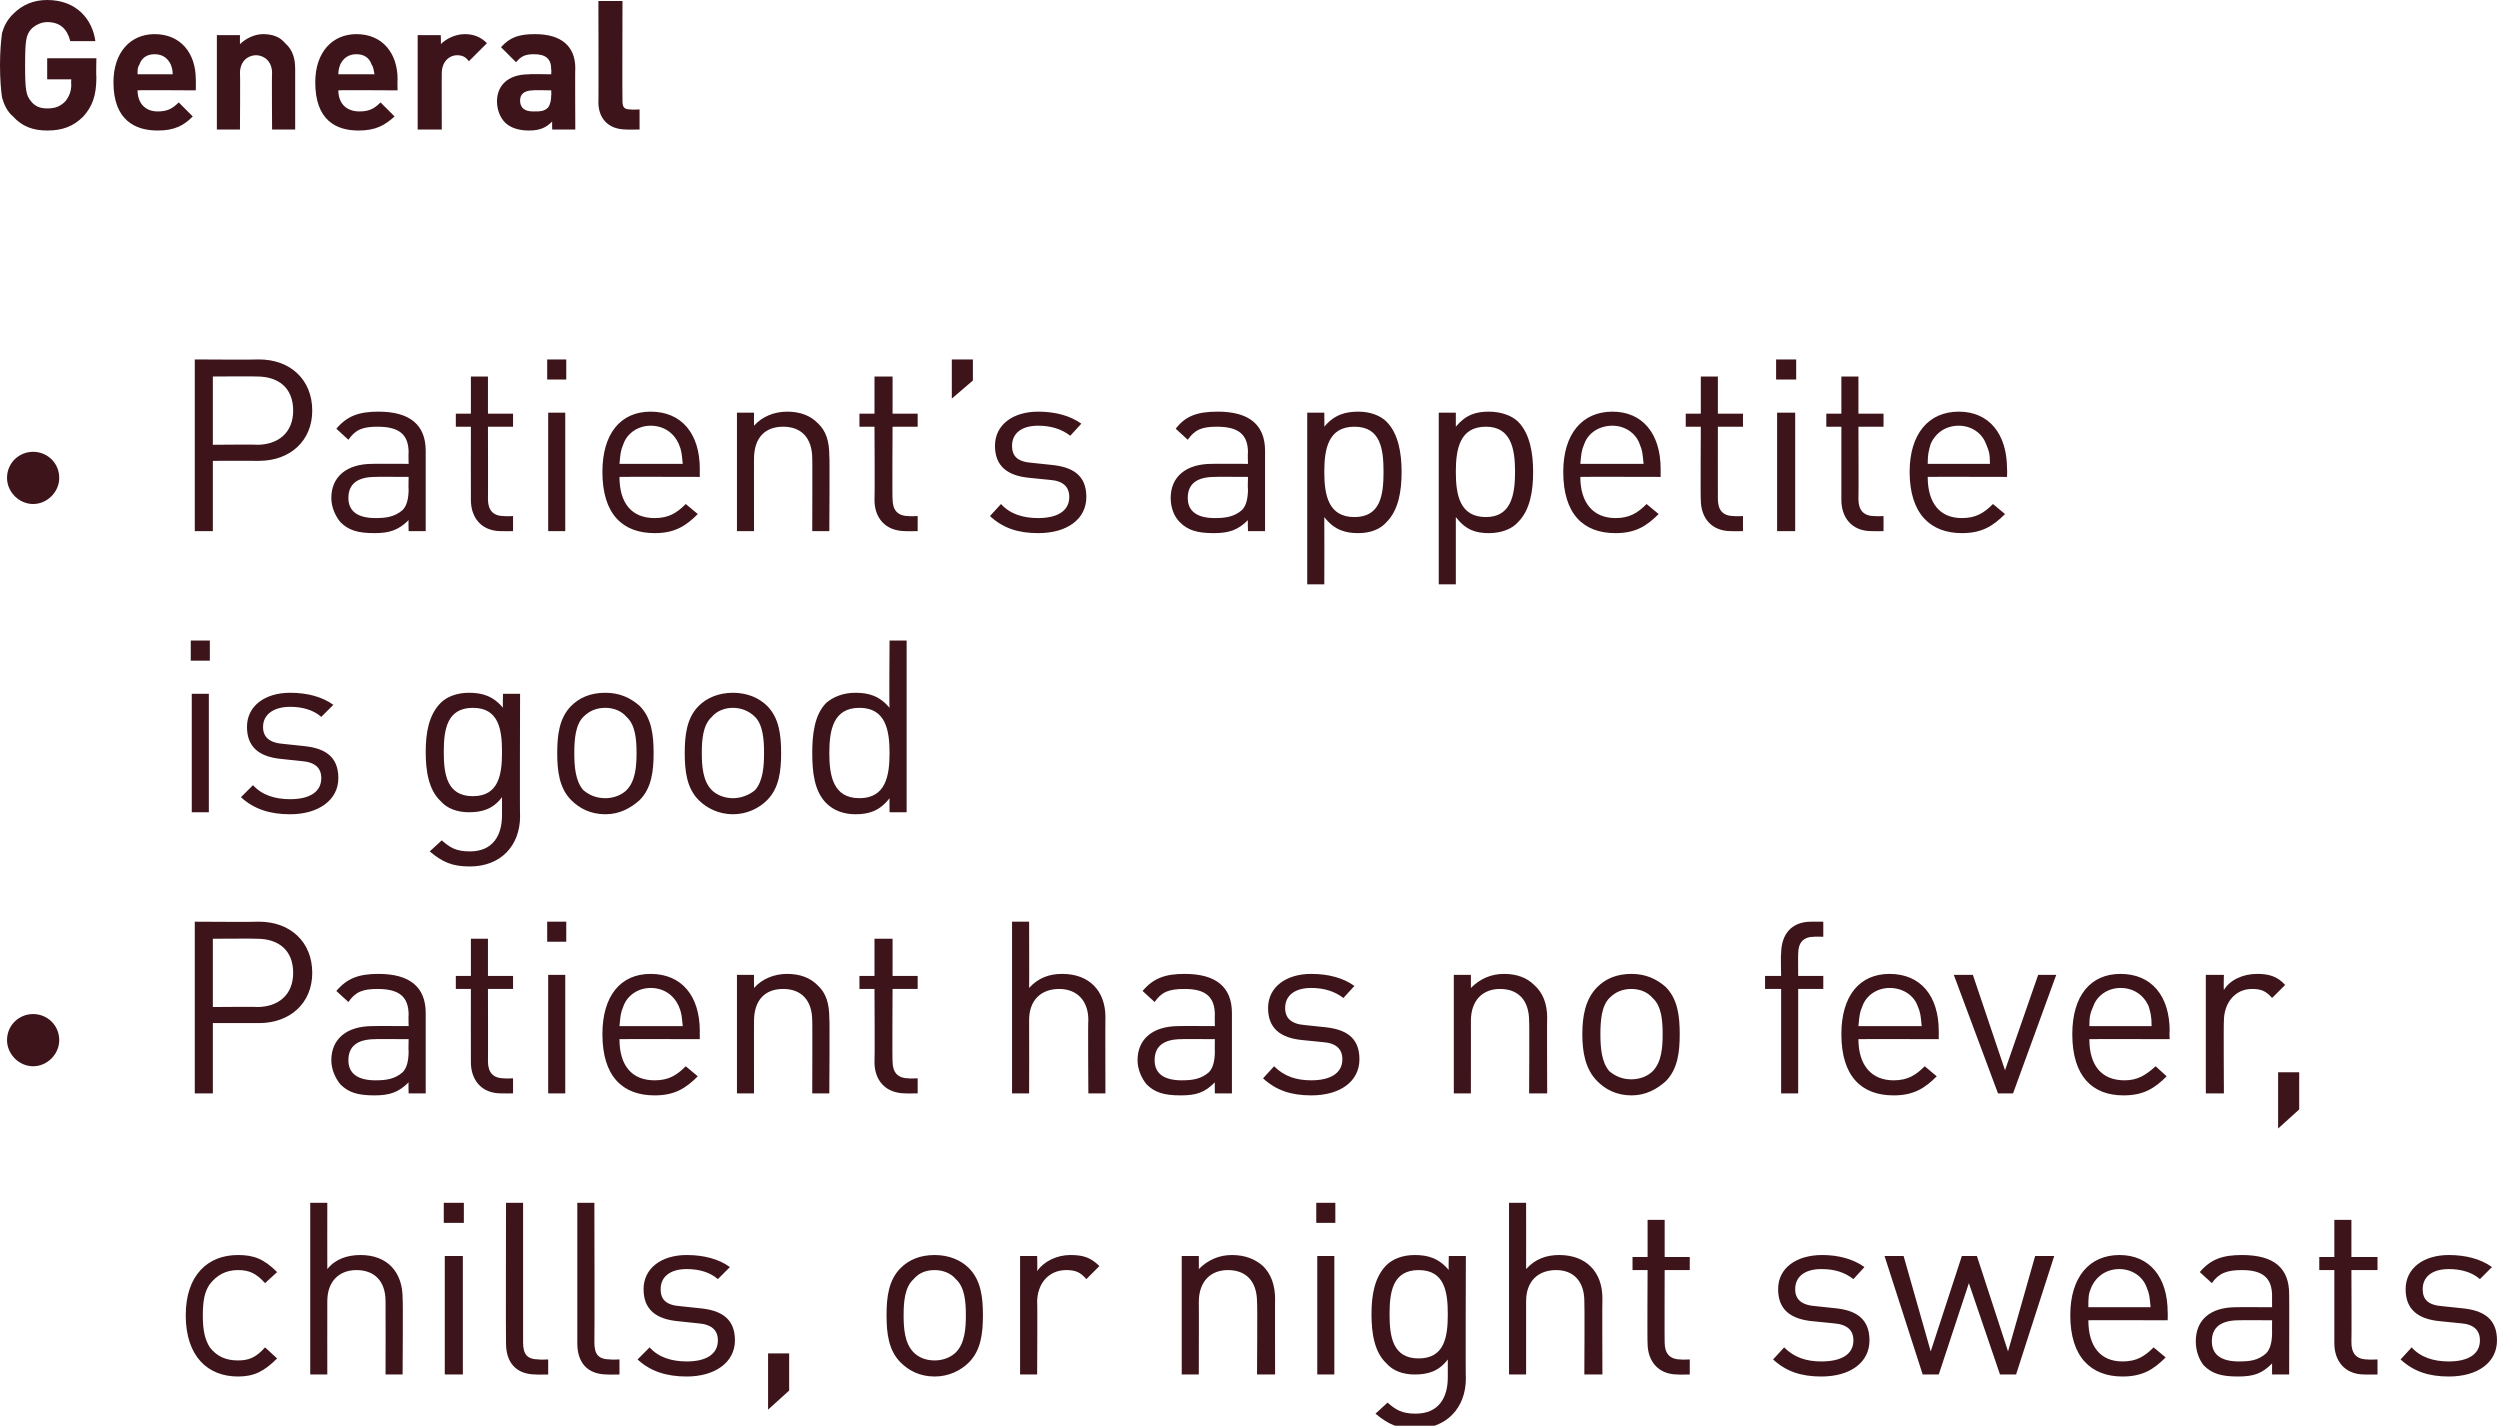 <?xml version="1.0" standalone="no"?><!DOCTYPE svg PUBLIC "-//W3C//DTD SVG 1.1//EN" "http://www.w3.org/Graphics/SVG/1.1/DTD/svg11.dtd"><svg xmlns="http://www.w3.org/2000/svg" version="1.1" style="left: 0.42% !important; width: 97.72% !important;top: 36.6% !important; height28.02% !important;" width="249px" height="142px" viewBox="0 0 249 142">  <desc>General Patient’s appetite is good Patient has no fever, chills, or night sweats</desc>  <defs/>  <g id="Polygon48020">    <path d="M 23.7 137.1 C 20.7 137.1 18.5 135.1 18.5 131 C 18.5 127 20.7 125 23.7 125 C 25.3 125 26.3 125.4 27.6 126.7 C 27.6 126.7 26.4 127.8 26.4 127.8 C 25.5 126.8 24.8 126.5 23.7 126.5 C 22.5 126.5 21.6 127 20.9 127.9 C 20.4 128.6 20.2 129.5 20.2 131 C 20.2 132.5 20.4 133.4 20.9 134.2 C 21.6 135.1 22.5 135.5 23.7 135.5 C 24.8 135.5 25.5 135.2 26.4 134.2 C 26.4 134.2 27.6 135.3 27.6 135.3 C 26.3 136.6 25.3 137.1 23.7 137.1 Z M 38.4 136.9 C 38.4 136.9 38.42 129.63 38.4 129.6 C 38.4 127.6 37.3 126.5 35.5 126.5 C 33.8 126.5 32.6 127.6 32.6 129.6 C 32.59 129.63 32.6 136.9 32.6 136.9 L 30.9 136.9 L 30.9 119.8 L 32.6 119.8 C 32.6 119.8 32.59 126.41 32.6 126.4 C 33.4 125.4 34.6 125 35.9 125 C 38.6 125 40.1 126.7 40.1 129.3 C 40.15 129.34 40.1 136.9 40.1 136.9 L 38.4 136.9 Z M 44.3 136.9 L 44.3 125.1 L 46.1 125.1 L 46.1 136.9 L 44.3 136.9 Z M 44.2 121.8 L 44.2 119.8 L 46.2 119.8 L 46.2 121.8 L 44.2 121.8 Z M 53.4 136.9 C 51.3 136.9 50.4 135.6 50.4 133.8 C 50.37 133.78 50.4 119.8 50.4 119.8 L 52.1 119.8 C 52.1 119.8 52.1 133.71 52.1 133.7 C 52.1 134.9 52.5 135.4 53.7 135.4 C 53.68 135.44 54.6 135.4 54.6 135.4 L 54.6 136.9 C 54.6 136.9 53.37 136.92 53.4 136.9 Z M 60.5 136.9 C 58.4 136.9 57.5 135.6 57.5 133.8 C 57.5 133.78 57.5 119.8 57.5 119.8 L 59.2 119.8 C 59.2 119.8 59.23 133.71 59.2 133.7 C 59.2 134.9 59.6 135.4 60.8 135.4 C 60.81 135.44 61.7 135.4 61.7 135.4 L 61.7 136.9 C 61.7 136.9 60.5 136.92 60.5 136.9 Z M 68.4 137.1 C 66.4 137.1 64.8 136.6 63.5 135.4 C 63.5 135.4 64.7 134.2 64.7 134.2 C 65.6 135.2 66.9 135.6 68.4 135.6 C 70.3 135.6 71.5 134.9 71.5 133.5 C 71.5 132.5 70.9 131.9 69.5 131.8 C 69.5 131.8 67.6 131.6 67.6 131.6 C 65.3 131.4 64.1 130.4 64.1 128.4 C 64.1 126.3 65.9 125 68.4 125 C 70.1 125 71.6 125.4 72.7 126.2 C 72.7 126.2 71.5 127.4 71.5 127.4 C 70.7 126.7 69.6 126.4 68.4 126.4 C 66.7 126.4 65.8 127.2 65.8 128.4 C 65.8 129.4 66.3 130 67.8 130.1 C 67.8 130.1 69.7 130.3 69.7 130.3 C 71.8 130.5 73.2 131.3 73.2 133.5 C 73.2 135.7 71.2 137.1 68.4 137.1 Z M 76.5 140.4 L 76.5 134.8 L 78.6 134.8 L 78.6 138.5 L 76.5 140.4 Z M 96.5 135.7 C 95.7 136.5 94.5 137.1 93.1 137.1 C 91.6 137.1 90.5 136.5 89.7 135.7 C 88.5 134.5 88.3 132.8 88.3 131 C 88.3 129.2 88.5 127.5 89.7 126.3 C 90.5 125.5 91.6 125 93.1 125 C 94.5 125 95.7 125.5 96.5 126.3 C 97.7 127.5 97.9 129.2 97.9 131 C 97.9 132.8 97.7 134.5 96.5 135.7 Z M 95.2 127.4 C 94.7 126.8 93.9 126.5 93.1 126.5 C 92.2 126.5 91.5 126.8 91 127.4 C 90.1 128.2 90 129.7 90 131 C 90 132.3 90.1 133.8 91 134.7 C 91.5 135.2 92.2 135.5 93.1 135.5 C 93.9 135.5 94.7 135.2 95.2 134.7 C 96.1 133.8 96.2 132.3 96.2 131 C 96.2 129.7 96.1 128.2 95.2 127.4 Z M 108.2 127.4 C 107.6 126.7 107.1 126.5 106.2 126.5 C 104.4 126.5 103.3 127.9 103.3 129.7 C 103.34 129.68 103.3 136.9 103.3 136.9 L 101.6 136.9 L 101.6 125.1 L 103.3 125.1 C 103.3 125.1 103.34 126.56 103.3 126.6 C 104 125.6 105.3 125 106.6 125 C 107.8 125 108.6 125.2 109.5 126.1 C 109.5 126.1 108.2 127.4 108.2 127.4 Z M 125.2 136.9 C 125.2 136.9 125.25 129.65 125.2 129.7 C 125.2 127.6 124.1 126.5 122.3 126.5 C 120.6 126.5 119.4 127.6 119.4 129.7 C 119.42 129.65 119.4 136.9 119.4 136.9 L 117.7 136.9 L 117.7 125.1 L 119.4 125.1 C 119.4 125.1 119.42 126.41 119.4 126.4 C 120.3 125.5 121.4 125 122.7 125 C 124 125 125 125.4 125.8 126.1 C 126.6 126.9 127 128 127 129.4 C 126.98 129.36 127 136.9 127 136.9 L 125.2 136.9 Z M 131.2 136.9 L 131.2 125.1 L 132.9 125.1 L 132.9 136.9 L 131.2 136.9 Z M 131.1 121.8 L 131.1 119.8 L 133 119.8 L 133 121.8 L 131.1 121.8 Z M 141 142.3 C 139.3 142.3 138.3 141.9 137 140.8 C 137 140.8 138.2 139.7 138.2 139.7 C 139 140.4 139.6 140.8 141 140.8 C 143.3 140.8 144.2 139.2 144.2 137.2 C 144.2 137.2 144.2 135.4 144.2 135.4 C 143.3 136.6 142.2 136.9 140.9 136.9 C 139.7 136.9 138.7 136.5 138.1 135.8 C 136.9 134.7 136.6 132.8 136.6 130.9 C 136.6 129 136.9 127.2 138.1 126 C 138.7 125.4 139.7 125 140.9 125 C 142.2 125 143.3 125.3 144.3 126.5 C 144.26 126.51 144.3 125.1 144.3 125.1 L 146 125.1 C 146 125.1 145.96 137.28 146 137.3 C 146 140.2 144.1 142.3 141 142.3 Z M 141.3 126.5 C 138.7 126.5 138.4 128.7 138.4 130.9 C 138.4 133.1 138.7 135.3 141.3 135.3 C 143.9 135.3 144.2 133.1 144.2 130.9 C 144.2 128.7 143.9 126.5 141.3 126.5 Z M 157.8 136.9 C 157.8 136.9 157.84 129.63 157.8 129.6 C 157.8 127.6 156.7 126.5 155 126.5 C 153.2 126.5 152 127.6 152 129.6 C 152.01 129.63 152 136.9 152 136.9 L 150.3 136.9 L 150.3 119.8 L 152 119.8 C 152 119.8 152.01 126.41 152 126.4 C 152.9 125.4 154 125 155.3 125 C 158 125 159.6 126.7 159.6 129.3 C 159.57 129.34 159.6 136.9 159.6 136.9 L 157.8 136.9 Z M 167.1 136.9 C 165.1 136.9 164.1 135.5 164.1 133.8 C 164.06 133.76 164.1 126.5 164.1 126.5 L 162.6 126.5 L 162.6 125.2 L 164.1 125.2 L 164.1 121.5 L 165.8 121.5 L 165.8 125.2 L 168.3 125.2 L 168.3 126.5 L 165.8 126.5 C 165.8 126.5 165.78 133.71 165.8 133.7 C 165.8 134.8 166.3 135.4 167.4 135.4 C 167.39 135.44 168.3 135.4 168.3 135.4 L 168.3 136.9 C 168.3 136.9 167.08 136.92 167.1 136.9 Z M 181.4 137.1 C 179.4 137.1 177.9 136.6 176.6 135.4 C 176.6 135.4 177.7 134.2 177.7 134.2 C 178.7 135.2 179.9 135.6 181.4 135.6 C 183.4 135.6 184.6 134.9 184.6 133.5 C 184.6 132.5 184 131.9 182.6 131.8 C 182.6 131.8 180.6 131.6 180.6 131.6 C 178.3 131.4 177.1 130.4 177.1 128.4 C 177.1 126.3 178.9 125 181.5 125 C 183.1 125 184.6 125.4 185.7 126.2 C 185.7 126.2 184.6 127.4 184.6 127.4 C 183.7 126.7 182.7 126.4 181.4 126.4 C 179.7 126.4 178.8 127.2 178.8 128.4 C 178.8 129.4 179.4 130 180.9 130.1 C 180.9 130.1 182.8 130.3 182.8 130.3 C 184.8 130.5 186.2 131.3 186.2 133.5 C 186.2 135.7 184.3 137.1 181.4 137.1 Z M 200.8 136.9 L 199.2 136.9 L 196.1 127.8 L 193.1 136.9 L 191.5 136.9 L 187.7 125.1 L 189.6 125.1 L 192.3 134.6 L 195.4 125.1 L 196.9 125.1 L 200 134.6 L 202.7 125.1 L 204.6 125.1 L 200.8 136.9 Z M 208 131.5 C 208 134.1 209.2 135.6 211.4 135.6 C 212.8 135.6 213.6 135.1 214.5 134.2 C 214.5 134.2 215.7 135.2 215.7 135.2 C 214.5 136.4 213.4 137.1 211.4 137.1 C 208.3 137.1 206.2 135.2 206.2 131 C 206.2 127.2 208.1 125 211.1 125 C 214.1 125 215.9 127.2 215.9 130.7 C 215.92 130.68 215.9 131.5 215.9 131.5 C 215.9 131.5 207.95 131.48 208 131.5 Z M 213.8 128.2 C 213.4 127.1 212.3 126.4 211.1 126.4 C 209.8 126.4 208.8 127.1 208.3 128.2 C 208 128.9 208 129.2 208 130.2 C 208 130.2 214.2 130.2 214.2 130.2 C 214.1 129.2 214.1 128.9 213.8 128.2 Z M 226.3 136.9 C 226.3 136.9 226.29 135.8 226.3 135.8 C 225.3 136.8 224.5 137.1 222.9 137.1 C 221.2 137.1 220.3 136.8 219.5 136 C 219 135.4 218.7 134.5 218.7 133.6 C 218.7 131.5 220.1 130.2 222.7 130.2 C 222.74 130.18 226.3 130.2 226.3 130.2 C 226.3 130.2 226.29 129.05 226.3 129.1 C 226.3 127.3 225.4 126.5 223.3 126.5 C 221.8 126.5 221 126.8 220.3 127.8 C 220.3 127.8 219.1 126.7 219.1 126.7 C 220.2 125.4 221.4 125 223.3 125 C 226.5 125 228 126.3 228 128.9 C 228.02 128.91 228 136.9 228 136.9 L 226.3 136.9 Z M 226.3 131.5 C 226.3 131.5 222.98 131.48 223 131.5 C 221.2 131.5 220.3 132.2 220.3 133.6 C 220.3 134.9 221.2 135.6 223 135.6 C 224.1 135.6 224.9 135.5 225.7 134.8 C 226.1 134.4 226.3 133.7 226.3 132.7 C 226.29 132.75 226.3 131.5 226.3 131.5 Z M 235.5 136.9 C 233.5 136.9 232.5 135.5 232.5 133.8 C 232.5 133.76 232.5 126.5 232.5 126.5 L 231 126.5 L 231 125.2 L 232.5 125.2 L 232.5 121.5 L 234.2 121.5 L 234.2 125.2 L 236.8 125.2 L 236.8 126.5 L 234.2 126.5 C 234.2 126.5 234.23 133.71 234.2 133.7 C 234.2 134.8 234.7 135.4 235.8 135.4 C 235.84 135.44 236.8 135.4 236.8 135.4 L 236.8 136.9 C 236.8 136.9 235.53 136.92 235.5 136.9 Z M 243.9 137.1 C 241.9 137.1 240.4 136.6 239.1 135.4 C 239.1 135.4 240.2 134.2 240.2 134.2 C 241.1 135.2 242.4 135.6 243.9 135.6 C 245.8 135.6 247 134.9 247 133.5 C 247 132.5 246.4 131.9 245.1 131.8 C 245.1 131.8 243.1 131.6 243.1 131.6 C 240.8 131.4 239.6 130.4 239.6 128.4 C 239.6 126.3 241.4 125 243.9 125 C 245.6 125 247.1 125.4 248.2 126.2 C 248.2 126.2 247 127.4 247 127.4 C 246.2 126.7 245.1 126.4 243.9 126.4 C 242.2 126.4 241.3 127.2 241.3 128.4 C 241.3 129.4 241.8 130 243.3 130.1 C 243.3 130.1 245.2 130.3 245.2 130.3 C 247.3 130.5 248.7 131.3 248.7 133.5 C 248.7 135.7 246.8 137.1 243.9 137.1 Z " stroke="none" fill="#3c141a"/>  </g>  <g id="Polygon48019">    <path d="M 3.3 106.2 C 1.9 106.2 0.7 105 0.7 103.6 C 0.7 102.1 1.9 101 3.3 101 C 4.7 101 5.9 102.1 5.9 103.6 C 5.9 105 4.7 106.2 3.3 106.2 Z M 25.8 101.9 C 25.77 101.89 21.2 101.9 21.2 101.9 L 21.2 108.9 L 19.4 108.9 L 19.4 91.8 C 19.4 91.8 25.77 91.84 25.8 91.8 C 28.9 91.8 31.1 93.8 31.1 96.9 C 31.1 99.9 28.9 101.9 25.8 101.9 Z M 25.6 93.5 C 25.6 93.47 21.2 93.5 21.2 93.5 L 21.2 100.3 C 21.2 100.3 25.6 100.26 25.6 100.3 C 27.7 100.3 29.2 99.1 29.2 96.9 C 29.2 94.6 27.7 93.5 25.6 93.5 Z M 40.7 108.9 C 40.7 108.9 40.67 107.8 40.7 107.8 C 39.7 108.8 38.8 109.1 37.3 109.1 C 35.6 109.1 34.7 108.8 33.9 108 C 33.4 107.4 33 106.5 33 105.6 C 33 103.5 34.5 102.2 37.1 102.2 C 37.12 102.18 40.7 102.2 40.7 102.2 C 40.7 102.2 40.67 101.05 40.7 101.1 C 40.7 99.3 39.8 98.5 37.6 98.5 C 36.1 98.5 35.4 98.8 34.7 99.8 C 34.7 99.8 33.5 98.7 33.5 98.7 C 34.6 97.4 35.8 97 37.7 97 C 40.8 97 42.4 98.3 42.4 100.9 C 42.4 100.91 42.4 108.9 42.4 108.9 L 40.7 108.9 Z M 40.7 103.5 C 40.7 103.5 37.36 103.48 37.4 103.5 C 35.6 103.5 34.7 104.2 34.7 105.6 C 34.7 106.9 35.6 107.6 37.4 107.6 C 38.4 107.6 39.3 107.5 40.1 106.8 C 40.5 106.4 40.7 105.7 40.7 104.7 C 40.67 104.75 40.7 103.5 40.7 103.5 Z M 49.9 108.9 C 47.9 108.9 46.9 107.5 46.9 105.8 C 46.89 105.76 46.9 98.5 46.9 98.5 L 45.4 98.5 L 45.4 97.2 L 46.9 97.2 L 46.9 93.5 L 48.6 93.5 L 48.6 97.2 L 51.1 97.2 L 51.1 98.5 L 48.6 98.5 C 48.6 98.5 48.62 105.71 48.6 105.7 C 48.6 106.8 49.1 107.4 50.2 107.4 C 50.23 107.44 51.1 107.4 51.1 107.4 L 51.1 108.9 C 51.1 108.9 49.91 108.92 49.9 108.9 Z M 54.6 108.9 L 54.6 97.1 L 56.3 97.1 L 56.3 108.9 L 54.6 108.9 Z M 54.5 93.8 L 54.5 91.8 L 56.4 91.8 L 56.4 93.8 L 54.5 93.8 Z M 61.7 103.5 C 61.7 106.1 62.9 107.6 65.2 107.6 C 66.6 107.6 67.4 107.1 68.3 106.2 C 68.3 106.2 69.5 107.2 69.5 107.2 C 68.3 108.4 67.2 109.1 65.2 109.1 C 62 109.1 60 107.2 60 103 C 60 99.2 61.8 97 64.8 97 C 67.9 97 69.7 99.2 69.7 102.7 C 69.69 102.68 69.7 103.5 69.7 103.5 C 69.7 103.5 61.72 103.48 61.7 103.5 Z M 67.6 100.2 C 67.1 99.1 66.1 98.4 64.8 98.4 C 63.6 98.4 62.5 99.1 62.1 100.2 C 61.8 100.9 61.8 101.2 61.7 102.2 C 61.7 102.2 68 102.2 68 102.2 C 67.9 101.2 67.9 100.9 67.6 100.2 Z M 80.9 108.9 C 80.9 108.9 80.92 101.65 80.9 101.7 C 80.9 99.6 79.8 98.5 78 98.5 C 76.2 98.5 75.1 99.6 75.1 101.7 C 75.09 101.65 75.1 108.9 75.1 108.9 L 73.4 108.9 L 73.4 97.1 L 75.1 97.1 C 75.1 97.1 75.09 98.41 75.1 98.4 C 75.9 97.5 77.1 97 78.4 97 C 79.7 97 80.7 97.4 81.4 98.1 C 82.3 98.9 82.6 100 82.6 101.4 C 82.65 101.36 82.6 108.9 82.6 108.9 L 80.9 108.9 Z M 90.2 108.9 C 88.1 108.9 87.1 107.5 87.1 105.8 C 87.14 105.76 87.1 98.5 87.1 98.5 L 85.6 98.5 L 85.6 97.2 L 87.1 97.2 L 87.1 93.5 L 88.9 93.5 L 88.9 97.2 L 91.4 97.2 L 91.4 98.5 L 88.9 98.5 C 88.9 98.5 88.86 105.71 88.9 105.7 C 88.9 106.8 89.4 107.4 90.5 107.4 C 90.47 107.44 91.4 107.4 91.4 107.4 L 91.4 108.9 C 91.4 108.9 90.16 108.92 90.2 108.9 Z M 108.4 108.9 C 108.4 108.9 108.35 101.63 108.4 101.6 C 108.4 99.6 107.2 98.5 105.5 98.5 C 103.7 98.5 102.5 99.6 102.5 101.6 C 102.52 101.63 102.5 108.9 102.5 108.9 L 100.8 108.9 L 100.8 91.8 L 102.5 91.8 C 102.5 91.8 102.52 98.41 102.5 98.4 C 103.4 97.4 104.5 97 105.8 97 C 108.5 97 110.1 98.7 110.1 101.3 C 110.08 101.34 110.1 108.9 110.1 108.9 L 108.4 108.9 Z M 121 108.9 C 121 108.9 120.98 107.8 121 107.8 C 120 108.8 119.2 109.1 117.6 109.1 C 115.9 109.1 115 108.8 114.2 108 C 113.7 107.4 113.3 106.5 113.3 105.6 C 113.3 103.5 114.8 102.2 117.4 102.2 C 117.42 102.18 121 102.2 121 102.2 C 121 102.2 120.98 101.05 121 101.1 C 121 99.3 120.1 98.5 118 98.5 C 116.4 98.5 115.7 98.8 115 99.8 C 115 99.8 113.8 98.7 113.8 98.7 C 114.9 97.4 116.1 97 118 97 C 121.1 97 122.7 98.3 122.7 100.9 C 122.7 100.91 122.7 108.9 122.7 108.9 L 121 108.9 Z M 121 103.5 C 121 103.5 117.66 103.48 117.7 103.5 C 115.9 103.5 115 104.2 115 105.6 C 115 106.9 115.9 107.6 117.7 107.6 C 118.7 107.6 119.6 107.5 120.4 106.8 C 120.8 106.4 121 105.7 121 104.7 C 120.98 104.75 121 103.5 121 103.5 Z M 130.6 109.1 C 128.6 109.1 127.1 108.6 125.8 107.4 C 125.8 107.4 126.9 106.2 126.9 106.2 C 127.9 107.2 129.1 107.6 130.6 107.6 C 132.5 107.6 133.7 106.9 133.7 105.5 C 133.7 104.5 133.1 103.9 131.8 103.8 C 131.8 103.8 129.8 103.6 129.8 103.6 C 127.5 103.4 126.3 102.4 126.3 100.4 C 126.3 98.3 128.1 97 130.6 97 C 132.3 97 133.8 97.4 134.9 98.2 C 134.9 98.2 133.8 99.4 133.8 99.4 C 132.9 98.7 131.8 98.4 130.6 98.4 C 128.9 98.4 128 99.2 128 100.4 C 128 101.4 128.6 102 130 102.1 C 130 102.1 131.9 102.3 131.9 102.3 C 134 102.5 135.4 103.3 135.4 105.5 C 135.4 107.7 133.5 109.1 130.6 109.1 Z M 152.3 108.9 C 152.3 108.9 152.34 101.65 152.3 101.7 C 152.3 99.6 151.2 98.5 149.4 98.5 C 147.7 98.5 146.5 99.6 146.5 101.7 C 146.51 101.65 146.5 108.9 146.5 108.9 L 144.8 108.9 L 144.8 97.1 L 146.5 97.1 C 146.5 97.1 146.51 98.41 146.5 98.4 C 147.4 97.5 148.5 97 149.8 97 C 151.1 97 152.1 97.4 152.8 98.1 C 153.7 98.9 154.1 100 154.1 101.4 C 154.07 101.36 154.1 108.9 154.1 108.9 L 152.3 108.9 Z M 165.9 107.7 C 165 108.5 163.9 109.1 162.5 109.1 C 161 109.1 159.9 108.5 159.1 107.7 C 157.9 106.5 157.6 104.8 157.6 103 C 157.6 101.2 157.9 99.5 159.1 98.3 C 159.9 97.5 161 97 162.5 97 C 163.9 97 165 97.5 165.9 98.3 C 167.1 99.5 167.3 101.2 167.3 103 C 167.3 104.8 167.1 106.5 165.9 107.7 Z M 164.6 99.4 C 164.1 98.8 163.3 98.5 162.5 98.5 C 161.6 98.5 160.9 98.8 160.3 99.4 C 159.5 100.2 159.4 101.7 159.4 103 C 159.4 104.3 159.5 105.8 160.3 106.7 C 160.9 107.2 161.6 107.5 162.5 107.5 C 163.3 107.5 164.1 107.2 164.6 106.7 C 165.5 105.8 165.6 104.3 165.6 103 C 165.6 101.7 165.5 100.2 164.6 99.4 Z M 179.1 98.5 L 179.1 108.9 L 177.4 108.9 L 177.4 98.5 L 175.8 98.5 L 175.8 97.2 L 177.4 97.2 C 177.4 97.2 177.35 94.96 177.4 95 C 177.4 93.2 178.3 91.8 180.4 91.8 C 180.35 91.79 181.6 91.8 181.6 91.8 L 181.6 93.3 C 181.6 93.3 180.66 93.28 180.7 93.3 C 179.6 93.3 179.1 93.9 179.1 95 C 179.08 95 179.1 97.2 179.1 97.2 L 181.6 97.2 L 181.6 98.5 L 179.1 98.5 Z M 185.1 103.5 C 185.1 106.1 186.4 107.6 188.6 107.6 C 190 107.6 190.8 107.1 191.7 106.2 C 191.7 106.2 192.9 107.2 192.9 107.2 C 191.7 108.4 190.6 109.1 188.6 109.1 C 185.4 109.1 183.4 107.2 183.4 103 C 183.4 99.2 185.2 97 188.2 97 C 191.3 97 193.1 99.2 193.1 102.7 C 193.1 102.68 193.1 103.5 193.1 103.5 C 193.1 103.5 185.13 103.48 185.1 103.5 Z M 191 100.2 C 190.6 99.1 189.5 98.4 188.2 98.4 C 187 98.4 185.9 99.1 185.5 100.2 C 185.2 100.9 185.2 101.2 185.1 102.2 C 185.1 102.2 191.4 102.2 191.4 102.2 C 191.3 101.2 191.3 100.9 191 100.2 Z M 200.5 108.9 L 199 108.9 L 194.6 97.1 L 196.5 97.1 L 199.7 106.6 L 203 97.1 L 204.8 97.1 L 200.5 108.9 Z M 208.1 103.5 C 208.1 106.1 209.3 107.6 211.6 107.6 C 212.9 107.6 213.7 107.1 214.7 106.2 C 214.7 106.2 215.8 107.2 215.8 107.2 C 214.6 108.4 213.5 109.1 211.5 109.1 C 208.4 109.1 206.4 107.2 206.4 103 C 206.4 99.2 208.2 97 211.2 97 C 214.3 97 216.1 99.2 216.1 102.7 C 216.06 102.68 216.1 103.5 216.1 103.5 C 216.1 103.5 208.1 103.48 208.1 103.5 Z M 214 100.2 C 213.5 99.1 212.5 98.4 211.2 98.4 C 210 98.4 208.9 99.1 208.5 100.2 C 208.2 100.9 208.1 101.2 208.1 102.2 C 208.1 102.2 214.3 102.2 214.3 102.2 C 214.3 101.2 214.2 100.9 214 100.2 Z M 226.3 99.4 C 225.7 98.7 225.2 98.5 224.3 98.5 C 222.6 98.5 221.5 99.9 221.5 101.7 C 221.46 101.68 221.5 108.9 221.5 108.9 L 219.7 108.9 L 219.7 97.1 L 221.5 97.1 C 221.5 97.1 221.46 98.56 221.5 98.6 C 222.1 97.6 223.4 97 224.8 97 C 225.9 97 226.8 97.2 227.6 98.1 C 227.6 98.1 226.3 99.4 226.3 99.4 Z M 226.9 112.4 L 226.9 106.8 L 229 106.8 L 229 110.5 L 226.9 112.4 Z " stroke="none" fill="#3c141a"/>  </g>  <g id="Polygon48018">    <path d="M 19.1 80.9 L 19.1 69.1 L 20.8 69.1 L 20.8 80.9 L 19.1 80.9 Z M 19 65.8 L 19 63.8 L 20.9 63.8 L 20.9 65.8 L 19 65.8 Z M 28.9 81.1 C 26.9 81.1 25.3 80.6 24 79.4 C 24 79.4 25.2 78.2 25.2 78.2 C 26.1 79.2 27.4 79.6 28.9 79.6 C 30.8 79.6 32 78.9 32 77.5 C 32 76.5 31.4 75.9 30 75.8 C 30 75.8 28.1 75.6 28.1 75.6 C 25.8 75.4 24.6 74.4 24.6 72.4 C 24.6 70.3 26.4 69 28.9 69 C 30.6 69 32.1 69.4 33.2 70.2 C 33.2 70.2 32 71.4 32 71.4 C 31.2 70.7 30.1 70.4 28.9 70.4 C 27.2 70.4 26.2 71.2 26.2 72.4 C 26.2 73.4 26.8 74 28.3 74.1 C 28.3 74.1 30.2 74.3 30.2 74.3 C 32.3 74.5 33.7 75.3 33.7 77.5 C 33.7 79.7 31.7 81.1 28.9 81.1 Z M 46.8 86.3 C 45.1 86.3 44.1 85.9 42.8 84.8 C 42.8 84.8 44 83.7 44 83.7 C 44.8 84.4 45.4 84.8 46.8 84.8 C 49.1 84.8 50 83.2 50 81.2 C 50 81.2 50 79.4 50 79.4 C 49.1 80.6 48 80.9 46.7 80.9 C 45.5 80.9 44.5 80.5 43.9 79.8 C 42.7 78.7 42.4 76.8 42.4 74.9 C 42.4 73 42.7 71.2 43.9 70 C 44.5 69.4 45.5 69 46.7 69 C 48 69 49.1 69.3 50.1 70.5 C 50.06 70.51 50.1 69.1 50.1 69.1 L 51.8 69.1 C 51.8 69.1 51.76 81.28 51.8 81.3 C 51.8 84.2 49.9 86.3 46.8 86.3 Z M 47.1 70.5 C 44.5 70.5 44.2 72.7 44.2 74.9 C 44.2 77.1 44.5 79.3 47.1 79.3 C 49.7 79.3 50 77.1 50 74.9 C 50 72.7 49.7 70.5 47.1 70.5 Z M 63.7 79.7 C 62.8 80.5 61.7 81.1 60.3 81.1 C 58.8 81.1 57.7 80.5 56.9 79.7 C 55.7 78.5 55.5 76.8 55.5 75 C 55.5 73.2 55.7 71.5 56.9 70.3 C 57.7 69.5 58.8 69 60.3 69 C 61.7 69 62.8 69.5 63.7 70.3 C 64.9 71.5 65.1 73.2 65.1 75 C 65.1 76.8 64.9 78.5 63.7 79.7 Z M 62.4 71.4 C 61.9 70.8 61.1 70.5 60.3 70.5 C 59.4 70.5 58.7 70.8 58.1 71.4 C 57.3 72.2 57.2 73.7 57.2 75 C 57.2 76.3 57.3 77.8 58.1 78.7 C 58.7 79.2 59.4 79.5 60.3 79.5 C 61.1 79.5 61.9 79.2 62.4 78.7 C 63.3 77.8 63.4 76.3 63.4 75 C 63.4 73.7 63.3 72.2 62.4 71.4 Z M 76.4 79.7 C 75.6 80.5 74.4 81.1 73 81.1 C 71.6 81.1 70.4 80.5 69.6 79.7 C 68.4 78.5 68.2 76.8 68.2 75 C 68.2 73.2 68.4 71.5 69.6 70.3 C 70.4 69.5 71.6 69 73 69 C 74.4 69 75.6 69.5 76.4 70.3 C 77.6 71.5 77.8 73.2 77.8 75 C 77.8 76.8 77.6 78.5 76.4 79.7 Z M 75.2 71.4 C 74.6 70.8 73.8 70.5 73 70.5 C 72.2 70.5 71.4 70.8 70.9 71.4 C 70 72.2 69.9 73.7 69.9 75 C 69.9 76.3 70 77.8 70.9 78.7 C 71.4 79.2 72.2 79.5 73 79.5 C 73.8 79.5 74.6 79.2 75.2 78.7 C 76 77.8 76.1 76.3 76.1 75 C 76.1 73.7 76 72.2 75.2 71.4 Z M 88.6 80.9 C 88.6 80.9 88.58 79.51 88.6 79.5 C 87.6 80.8 86.5 81.1 85.2 81.1 C 84 81.1 83 80.7 82.3 80 C 81.1 78.8 80.9 76.9 80.9 75 C 80.9 73.2 81.1 71.2 82.3 70 C 83 69.4 84 69 85.2 69 C 86.5 69 87.6 69.3 88.6 70.5 C 88.55 70.48 88.6 63.8 88.6 63.8 L 90.3 63.8 L 90.3 80.9 L 88.6 80.9 Z M 85.6 70.5 C 83 70.5 82.6 72.7 82.6 75 C 82.6 77.3 83 79.5 85.6 79.5 C 88.2 79.5 88.6 77.3 88.6 75 C 88.6 72.7 88.2 70.5 85.6 70.5 Z " stroke="none" fill="#3c141a"/>  </g>  <g id="Polygon48017">    <path d="M 3.3 50.2 C 1.9 50.2 0.7 49 0.7 47.6 C 0.7 46.1 1.9 45 3.3 45 C 4.7 45 5.9 46.1 5.9 47.6 C 5.9 49 4.7 50.2 3.3 50.2 Z M 25.8 45.9 C 25.77 45.89 21.2 45.9 21.2 45.9 L 21.2 52.9 L 19.4 52.9 L 19.4 35.8 C 19.4 35.8 25.77 35.84 25.8 35.8 C 28.9 35.8 31.1 37.8 31.1 40.9 C 31.1 43.9 28.9 45.9 25.8 45.9 Z M 25.6 37.5 C 25.6 37.47 21.2 37.5 21.2 37.5 L 21.2 44.3 C 21.2 44.3 25.6 44.26 25.6 44.3 C 27.7 44.3 29.2 43.1 29.2 40.9 C 29.2 38.6 27.7 37.5 25.6 37.5 Z M 40.7 52.9 C 40.7 52.9 40.67 51.8 40.7 51.8 C 39.7 52.8 38.8 53.1 37.3 53.1 C 35.6 53.1 34.7 52.8 33.9 52 C 33.4 51.4 33 50.5 33 49.6 C 33 47.5 34.5 46.2 37.1 46.2 C 37.12 46.18 40.7 46.2 40.7 46.2 C 40.7 46.2 40.67 45.05 40.7 45.1 C 40.7 43.3 39.8 42.5 37.6 42.5 C 36.1 42.5 35.4 42.8 34.7 43.8 C 34.7 43.8 33.5 42.7 33.5 42.7 C 34.6 41.4 35.8 41 37.7 41 C 40.8 41 42.4 42.3 42.4 44.9 C 42.4 44.91 42.4 52.9 42.4 52.9 L 40.7 52.9 Z M 40.7 47.5 C 40.7 47.5 37.36 47.48 37.4 47.5 C 35.6 47.5 34.7 48.2 34.7 49.6 C 34.7 50.9 35.6 51.6 37.4 51.6 C 38.4 51.6 39.3 51.5 40.1 50.8 C 40.5 50.4 40.7 49.7 40.7 48.7 C 40.67 48.75 40.7 47.5 40.7 47.5 Z M 49.9 52.9 C 47.9 52.9 46.9 51.5 46.9 49.8 C 46.89 49.76 46.9 42.5 46.9 42.5 L 45.4 42.5 L 45.4 41.2 L 46.9 41.2 L 46.9 37.5 L 48.6 37.5 L 48.6 41.2 L 51.1 41.2 L 51.1 42.5 L 48.6 42.5 C 48.6 42.5 48.62 49.71 48.6 49.7 C 48.6 50.8 49.1 51.4 50.2 51.4 C 50.23 51.44 51.1 51.4 51.1 51.4 L 51.1 52.9 C 51.1 52.9 49.91 52.92 49.9 52.9 Z M 54.6 52.9 L 54.6 41.1 L 56.3 41.1 L 56.3 52.9 L 54.6 52.9 Z M 54.5 37.8 L 54.5 35.8 L 56.4 35.8 L 56.4 37.8 L 54.5 37.8 Z M 61.7 47.5 C 61.7 50.1 62.9 51.6 65.2 51.6 C 66.6 51.6 67.4 51.1 68.3 50.2 C 68.3 50.2 69.5 51.2 69.5 51.2 C 68.3 52.4 67.2 53.1 65.2 53.1 C 62 53.1 60 51.2 60 47 C 60 43.2 61.8 41 64.8 41 C 67.9 41 69.7 43.2 69.7 46.7 C 69.69 46.68 69.7 47.5 69.7 47.5 C 69.7 47.5 61.72 47.48 61.7 47.5 Z M 67.6 44.2 C 67.1 43.1 66.1 42.4 64.8 42.4 C 63.6 42.4 62.5 43.1 62.1 44.2 C 61.8 44.9 61.8 45.2 61.7 46.2 C 61.7 46.2 68 46.2 68 46.2 C 67.9 45.2 67.9 44.9 67.6 44.2 Z M 80.9 52.9 C 80.9 52.9 80.92 45.65 80.9 45.7 C 80.9 43.6 79.8 42.5 78 42.5 C 76.2 42.5 75.1 43.6 75.1 45.7 C 75.09 45.65 75.1 52.9 75.1 52.9 L 73.4 52.9 L 73.4 41.1 L 75.1 41.1 C 75.1 41.1 75.09 42.41 75.1 42.4 C 75.9 41.5 77.1 41 78.4 41 C 79.7 41 80.7 41.4 81.4 42.1 C 82.3 42.9 82.6 44 82.6 45.4 C 82.65 45.36 82.6 52.9 82.6 52.9 L 80.9 52.9 Z M 90.2 52.9 C 88.1 52.9 87.1 51.5 87.1 49.8 C 87.14 49.76 87.1 42.5 87.1 42.5 L 85.6 42.5 L 85.6 41.2 L 87.1 41.2 L 87.1 37.5 L 88.9 37.5 L 88.9 41.2 L 91.4 41.2 L 91.4 42.5 L 88.9 42.5 C 88.9 42.5 88.86 49.71 88.9 49.7 C 88.9 50.8 89.4 51.4 90.5 51.4 C 90.47 51.44 91.4 51.4 91.4 51.4 L 91.4 52.9 C 91.4 52.9 90.16 52.92 90.2 52.9 Z M 94.8 39.7 L 94.8 35.8 L 96.9 35.8 L 96.9 37.9 L 94.8 39.7 Z M 103.4 53.1 C 101.4 53.1 99.9 52.6 98.6 51.4 C 98.6 51.4 99.7 50.2 99.7 50.2 C 100.6 51.2 101.9 51.6 103.4 51.6 C 105.3 51.6 106.5 50.9 106.5 49.5 C 106.5 48.5 105.9 47.9 104.6 47.8 C 104.6 47.8 102.6 47.6 102.6 47.6 C 100.3 47.4 99.1 46.4 99.1 44.4 C 99.1 42.3 100.9 41 103.4 41 C 105.1 41 106.6 41.4 107.7 42.2 C 107.7 42.2 106.6 43.4 106.6 43.4 C 105.7 42.7 104.6 42.4 103.4 42.4 C 101.7 42.4 100.8 43.2 100.8 44.4 C 100.8 45.4 101.3 46 102.8 46.1 C 102.8 46.1 104.7 46.3 104.7 46.3 C 106.8 46.5 108.2 47.3 108.2 49.5 C 108.2 51.7 106.3 53.1 103.4 53.1 Z M 124.3 52.9 C 124.3 52.9 124.26 51.8 124.3 51.8 C 123.3 52.8 122.4 53.1 120.9 53.1 C 119.2 53.1 118.3 52.8 117.5 52 C 116.9 51.4 116.6 50.5 116.6 49.6 C 116.6 47.5 118.1 46.2 120.7 46.2 C 120.71 46.18 124.3 46.2 124.3 46.2 C 124.3 46.2 124.26 45.05 124.3 45.1 C 124.3 43.3 123.4 42.5 121.2 42.5 C 119.7 42.5 119 42.8 118.3 43.8 C 118.3 43.8 117.1 42.7 117.1 42.7 C 118.1 41.4 119.3 41 121.3 41 C 124.4 41 126 42.3 126 44.9 C 125.99 44.91 126 52.9 126 52.9 L 124.3 52.9 Z M 124.3 47.5 C 124.3 47.5 120.95 47.48 121 47.5 C 119.2 47.5 118.3 48.2 118.3 49.6 C 118.3 50.9 119.2 51.6 121 51.6 C 122 51.6 122.9 51.5 123.7 50.8 C 124.1 50.4 124.3 49.7 124.3 48.7 C 124.26 48.75 124.3 47.5 124.3 47.5 Z M 138.1 52 C 137.5 52.7 136.5 53.1 135.3 53.1 C 134 53.1 132.9 52.8 131.9 51.5 C 131.92 51.53 131.9 58.2 131.9 58.2 L 130.2 58.2 L 130.2 41.1 L 131.9 41.1 C 131.9 41.1 131.92 42.51 131.9 42.5 C 132.9 41.3 134 41 135.3 41 C 136.5 41 137.5 41.4 138.1 42 C 139.3 43.2 139.6 45.2 139.6 47 C 139.6 48.9 139.3 50.8 138.1 52 Z M 134.9 42.5 C 132.3 42.5 131.9 44.7 131.9 47 C 131.9 49.3 132.3 51.5 134.9 51.5 C 137.5 51.5 137.8 49.3 137.8 47 C 137.8 44.7 137.5 42.5 134.9 42.5 Z M 151.2 52 C 150.6 52.7 149.5 53.1 148.3 53.1 C 147 53.1 146 52.8 145 51.5 C 145 51.53 145 58.2 145 58.2 L 143.3 58.2 L 143.3 41.1 L 145 41.1 C 145 41.1 145 42.51 145 42.5 C 146 41.3 147 41 148.3 41 C 149.5 41 150.6 41.4 151.2 42 C 152.4 43.2 152.7 45.2 152.7 47 C 152.7 48.9 152.4 50.8 151.2 52 Z M 148 42.5 C 145.4 42.5 145 44.7 145 47 C 145 49.3 145.4 51.5 148 51.5 C 150.5 51.5 150.9 49.3 150.9 47 C 150.9 44.7 150.5 42.5 148 42.5 Z M 157.4 47.5 C 157.4 50.1 158.7 51.6 160.9 51.6 C 162.3 51.6 163.1 51.1 164 50.2 C 164 50.2 165.2 51.2 165.2 51.2 C 164 52.4 162.9 53.1 160.9 53.1 C 157.7 53.1 155.7 51.2 155.7 47 C 155.7 43.2 157.6 41 160.6 41 C 163.6 41 165.4 43.2 165.4 46.7 C 165.4 46.68 165.4 47.5 165.4 47.5 C 165.4 47.5 157.43 47.48 157.4 47.5 Z M 163.3 44.2 C 162.9 43.1 161.8 42.4 160.6 42.4 C 159.3 42.4 158.2 43.1 157.8 44.2 C 157.5 44.9 157.5 45.2 157.4 46.2 C 157.4 46.2 163.7 46.2 163.7 46.2 C 163.6 45.2 163.6 44.9 163.3 44.2 Z M 172.4 52.9 C 170.4 52.9 169.4 51.5 169.4 49.8 C 169.36 49.76 169.4 42.5 169.4 42.5 L 167.9 42.5 L 167.9 41.2 L 169.4 41.2 L 169.4 37.5 L 171.1 37.5 L 171.1 41.2 L 173.6 41.2 L 173.6 42.5 L 171.1 42.5 C 171.1 42.5 171.09 49.71 171.1 49.7 C 171.1 50.8 171.6 51.4 172.7 51.4 C 172.7 51.44 173.6 51.4 173.6 51.4 L 173.6 52.9 C 173.6 52.9 172.38 52.92 172.4 52.9 Z M 177 52.9 L 177 41.1 L 178.8 41.1 L 178.8 52.9 L 177 52.9 Z M 176.9 37.8 L 176.9 35.8 L 178.9 35.8 L 178.9 37.8 L 176.9 37.8 Z M 186.4 52.9 C 184.4 52.9 183.4 51.5 183.4 49.8 C 183.4 49.76 183.4 42.5 183.4 42.5 L 181.9 42.5 L 181.9 41.2 L 183.4 41.2 L 183.4 37.5 L 185.1 37.5 L 185.1 41.2 L 187.6 41.2 L 187.6 42.5 L 185.1 42.5 C 185.1 42.5 185.13 49.71 185.1 49.7 C 185.1 50.8 185.6 51.4 186.7 51.4 C 186.73 51.44 187.6 51.4 187.6 51.4 L 187.6 52.9 C 187.6 52.9 186.42 52.92 186.4 52.9 Z M 192 47.5 C 192 50.1 193.2 51.6 195.4 51.6 C 196.8 51.6 197.6 51.1 198.5 50.2 C 198.5 50.2 199.7 51.2 199.7 51.2 C 198.5 52.4 197.4 53.1 195.4 53.1 C 192.3 53.1 190.2 51.2 190.2 47 C 190.2 43.2 192.1 41 195.1 41 C 198.1 41 199.9 43.2 199.9 46.7 C 199.93 46.68 199.9 47.5 199.9 47.5 C 199.9 47.5 191.97 47.48 192 47.5 Z M 197.8 44.2 C 197.4 43.1 196.3 42.4 195.1 42.4 C 193.8 42.4 192.8 43.1 192.3 44.2 C 192.1 44.9 192 45.2 192 46.2 C 192 46.2 198.2 46.2 198.2 46.2 C 198.2 45.2 198.1 44.9 197.8 44.2 Z " stroke="none" fill="#3c141a"/>  </g>  <g id="Polygon48016">    <path d="M 8.3 11.6 C 7.3 12.6 6.2 13 4.7 13 C 3.3 13 2.2 12.6 1.3 11.6 C 0.7 11.1 0.4 10.4 0.2 9.7 C 0.1 9 0 7.9 0 6.5 C 0 5.1 0.1 4.1 0.2 3.3 C 0.4 2.6 0.7 2 1.3 1.4 C 2.2 0.5 3.3 0 4.7 0 C 7.6 0 9.2 1.9 9.5 4.1 C 9.5 4.1 7 4.1 7 4.1 C 6.7 2.9 6 2.2 4.7 2.2 C 4.1 2.2 3.5 2.5 3.1 2.9 C 2.6 3.5 2.5 4 2.5 6.5 C 2.5 9 2.6 9.5 3.1 10.1 C 3.5 10.6 4 10.8 4.7 10.8 C 5.5 10.8 6 10.6 6.5 10.1 C 6.9 9.6 7.1 9.1 7.1 8.4 C 7.07 8.37 7.1 7.9 7.1 7.9 L 4.7 7.9 L 4.7 5.8 L 9.6 5.8 C 9.6 5.8 9.56 7.67 9.6 7.7 C 9.6 9.5 9.2 10.6 8.3 11.6 Z M 13.7 9 C 13.7 10.2 14.4 11.1 15.7 11.1 C 16.7 11.1 17.2 10.8 17.8 10.2 C 17.8 10.2 19.2 11.6 19.2 11.6 C 18.3 12.5 17.4 13 15.7 13 C 13.5 13 11.3 12 11.3 8.2 C 11.3 5.2 13 3.4 15.4 3.4 C 18 3.4 19.5 5.3 19.5 7.9 C 19.52 7.92 19.5 9 19.5 9 C 19.5 9 13.65 8.96 13.7 9 Z M 17 6.4 C 16.7 5.8 16.2 5.4 15.4 5.4 C 14.6 5.4 14.1 5.8 13.9 6.4 C 13.7 6.7 13.7 6.9 13.7 7.4 C 13.7 7.4 17.2 7.4 17.2 7.4 C 17.2 6.9 17.1 6.7 17 6.4 Z M 27.1 12.9 C 27.1 12.9 27.06 7.25 27.1 7.3 C 27.1 6 26.2 5.5 25.5 5.5 C 24.8 5.5 23.9 6 23.9 7.3 C 23.94 7.25 23.9 12.9 23.9 12.9 L 21.6 12.9 L 21.6 3.5 L 23.9 3.5 C 23.9 3.5 23.89 4.41 23.9 4.4 C 24.5 3.8 25.4 3.4 26.2 3.4 C 27.2 3.4 27.9 3.7 28.4 4.3 C 29.2 5 29.4 5.9 29.4 6.9 C 29.4 6.93 29.4 12.9 29.4 12.9 L 27.1 12.9 Z M 33.7 9 C 33.7 10.2 34.4 11.1 35.8 11.1 C 36.8 11.1 37.3 10.8 37.9 10.2 C 37.9 10.2 39.3 11.6 39.3 11.6 C 38.3 12.5 37.4 13 35.7 13 C 33.5 13 31.4 12 31.4 8.2 C 31.4 5.2 33.1 3.4 35.5 3.4 C 38.1 3.4 39.6 5.3 39.6 7.9 C 39.57 7.92 39.6 9 39.6 9 C 39.6 9 33.7 8.96 33.7 9 Z M 37 6.4 C 36.8 5.8 36.3 5.4 35.5 5.4 C 34.7 5.4 34.2 5.8 33.9 6.4 C 33.8 6.7 33.7 6.9 33.7 7.4 C 33.7 7.4 37.3 7.4 37.3 7.4 C 37.2 6.9 37.2 6.7 37 6.4 Z M 46.7 6.1 C 46.4 5.7 46.1 5.5 45.5 5.5 C 44.8 5.5 44 6.1 44 7.3 C 43.99 7.27 44 12.9 44 12.9 L 41.6 12.9 L 41.6 3.5 L 43.9 3.5 C 43.9 3.5 43.94 4.45 43.9 4.4 C 44.4 3.9 45.3 3.4 46.3 3.4 C 47.2 3.4 47.9 3.7 48.5 4.3 C 48.5 4.3 46.7 6.1 46.7 6.1 Z M 55 12.9 C 55 12.9 54.98 12.11 55 12.1 C 54.4 12.7 53.8 13 52.7 13 C 51.6 13 50.8 12.7 50.3 12.2 C 49.8 11.7 49.5 10.9 49.5 10.1 C 49.5 8.6 50.5 7.4 52.7 7.4 C 52.71 7.36 54.9 7.4 54.9 7.4 C 54.9 7.4 54.93 6.89 54.9 6.9 C 54.9 5.9 54.4 5.4 53.2 5.4 C 52.3 5.4 51.9 5.6 51.4 6.2 C 51.4 6.2 49.9 4.7 49.9 4.7 C 50.8 3.7 51.7 3.4 53.3 3.4 C 55.9 3.4 57.3 4.6 57.3 6.8 C 57.27 6.75 57.3 12.9 57.3 12.9 L 55 12.9 Z M 54.9 9 C 54.9 9 53.07 8.96 53.1 9 C 52.2 9 51.8 9.4 51.8 10 C 51.8 10.7 52.2 11.1 53.1 11.1 C 53.8 11.1 54.2 11.1 54.6 10.7 C 54.8 10.4 54.9 10 54.9 9.5 C 54.93 9.47 54.9 9 54.9 9 Z M 62.4 12.9 C 60.4 12.9 59.6 11.6 59.6 10.2 C 59.63 10.24 59.6 0.1 59.6 0.1 L 62 0.1 C 62 0.1 61.97 10.1 62 10.1 C 62 10.7 62.2 10.9 62.8 10.9 C 62.8 10.94 63.7 10.9 63.7 10.9 L 63.7 12.9 C 63.7 12.9 62.36 12.92 62.4 12.9 Z " stroke="none" fill="#3c141a"/>  </g></svg>